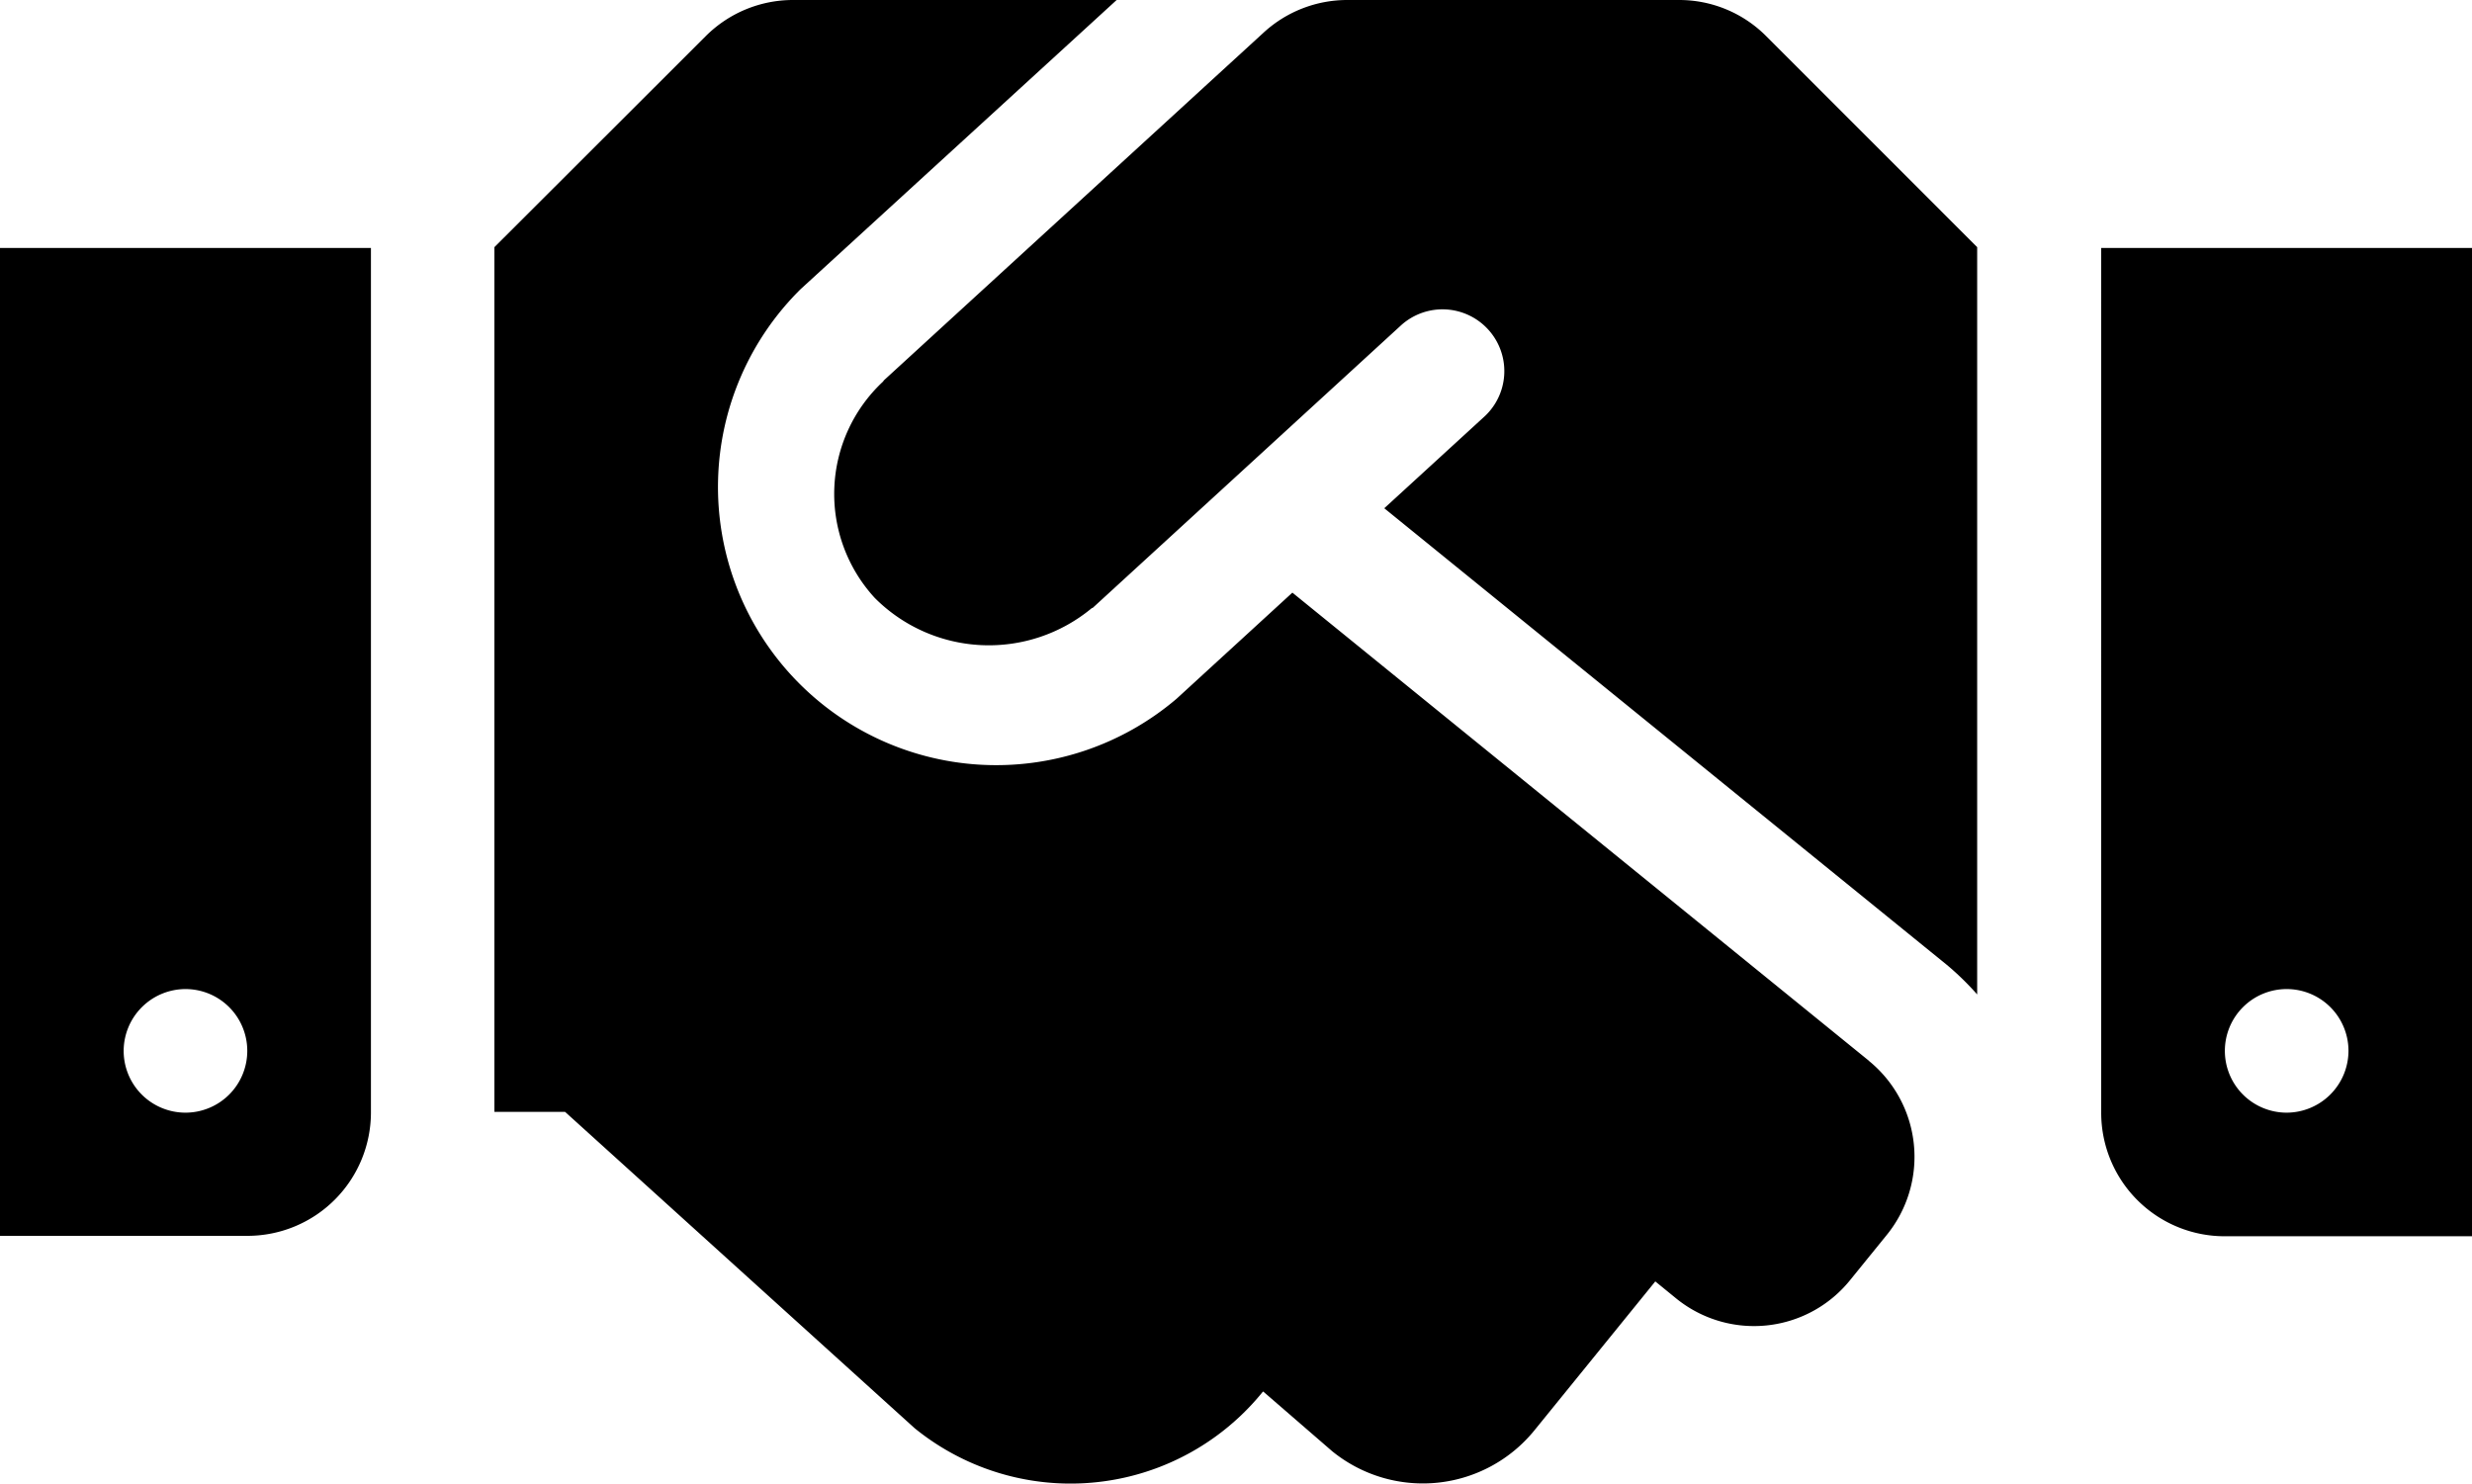 <svg xmlns="http://www.w3.org/2000/svg" width="53.314" height="32" viewBox="0 0 53.314 32">
  <path id="Icon_awesome-handshake" data-name="Icon awesome-handshake" d="M36.212,4.5H29.056a2.665,2.665,0,0,0-1.8.7l-8.189,7.5c-.008.008-.017.025-.025.033a3.314,3.314,0,0,0-.175,4.665,3.474,3.474,0,0,0,4.673.225c.008-.008.025-.008.033-.017l6.656-6.1a1.333,1.333,0,0,1,1.8,1.966l-2.174,1.991,12.129,9.846a6,6,0,0,1,.658.641V9.831L38.095,5.283A2.646,2.646,0,0,0,36.212,4.5Zm9.105,5.348V28.5a2.663,2.663,0,0,0,2.666,2.666h5.331V9.848Zm4,18.652a1.333,1.333,0,1,1,1.333-1.333A1.337,1.337,0,0,1,49.315,28.5ZM0,31.157H5.331A2.663,2.663,0,0,0,8,28.491V9.848H0Zm4-5.323a1.333,1.333,0,1,1-1.333,1.333A1.337,1.337,0,0,1,4,25.834ZM40.31,27.383l-12.437-10.1-2.5,2.291a6,6,0,0,1-8.105-8.838L24.083,4.5H17.1a2.661,2.661,0,0,0-1.883.783L10.663,9.831V28.483h1.524l7.539,6.823a5.33,5.33,0,0,0,7.5-.775l.017-.017,1.491,1.291a3.1,3.1,0,0,0,4.357-.45L35.7,32.14l.45.367a2.662,2.662,0,0,0,3.749-.392l.791-.975a2.671,2.671,0,0,0-.383-3.757Z" transform="translate(0 -4.5)"/>
</svg>
